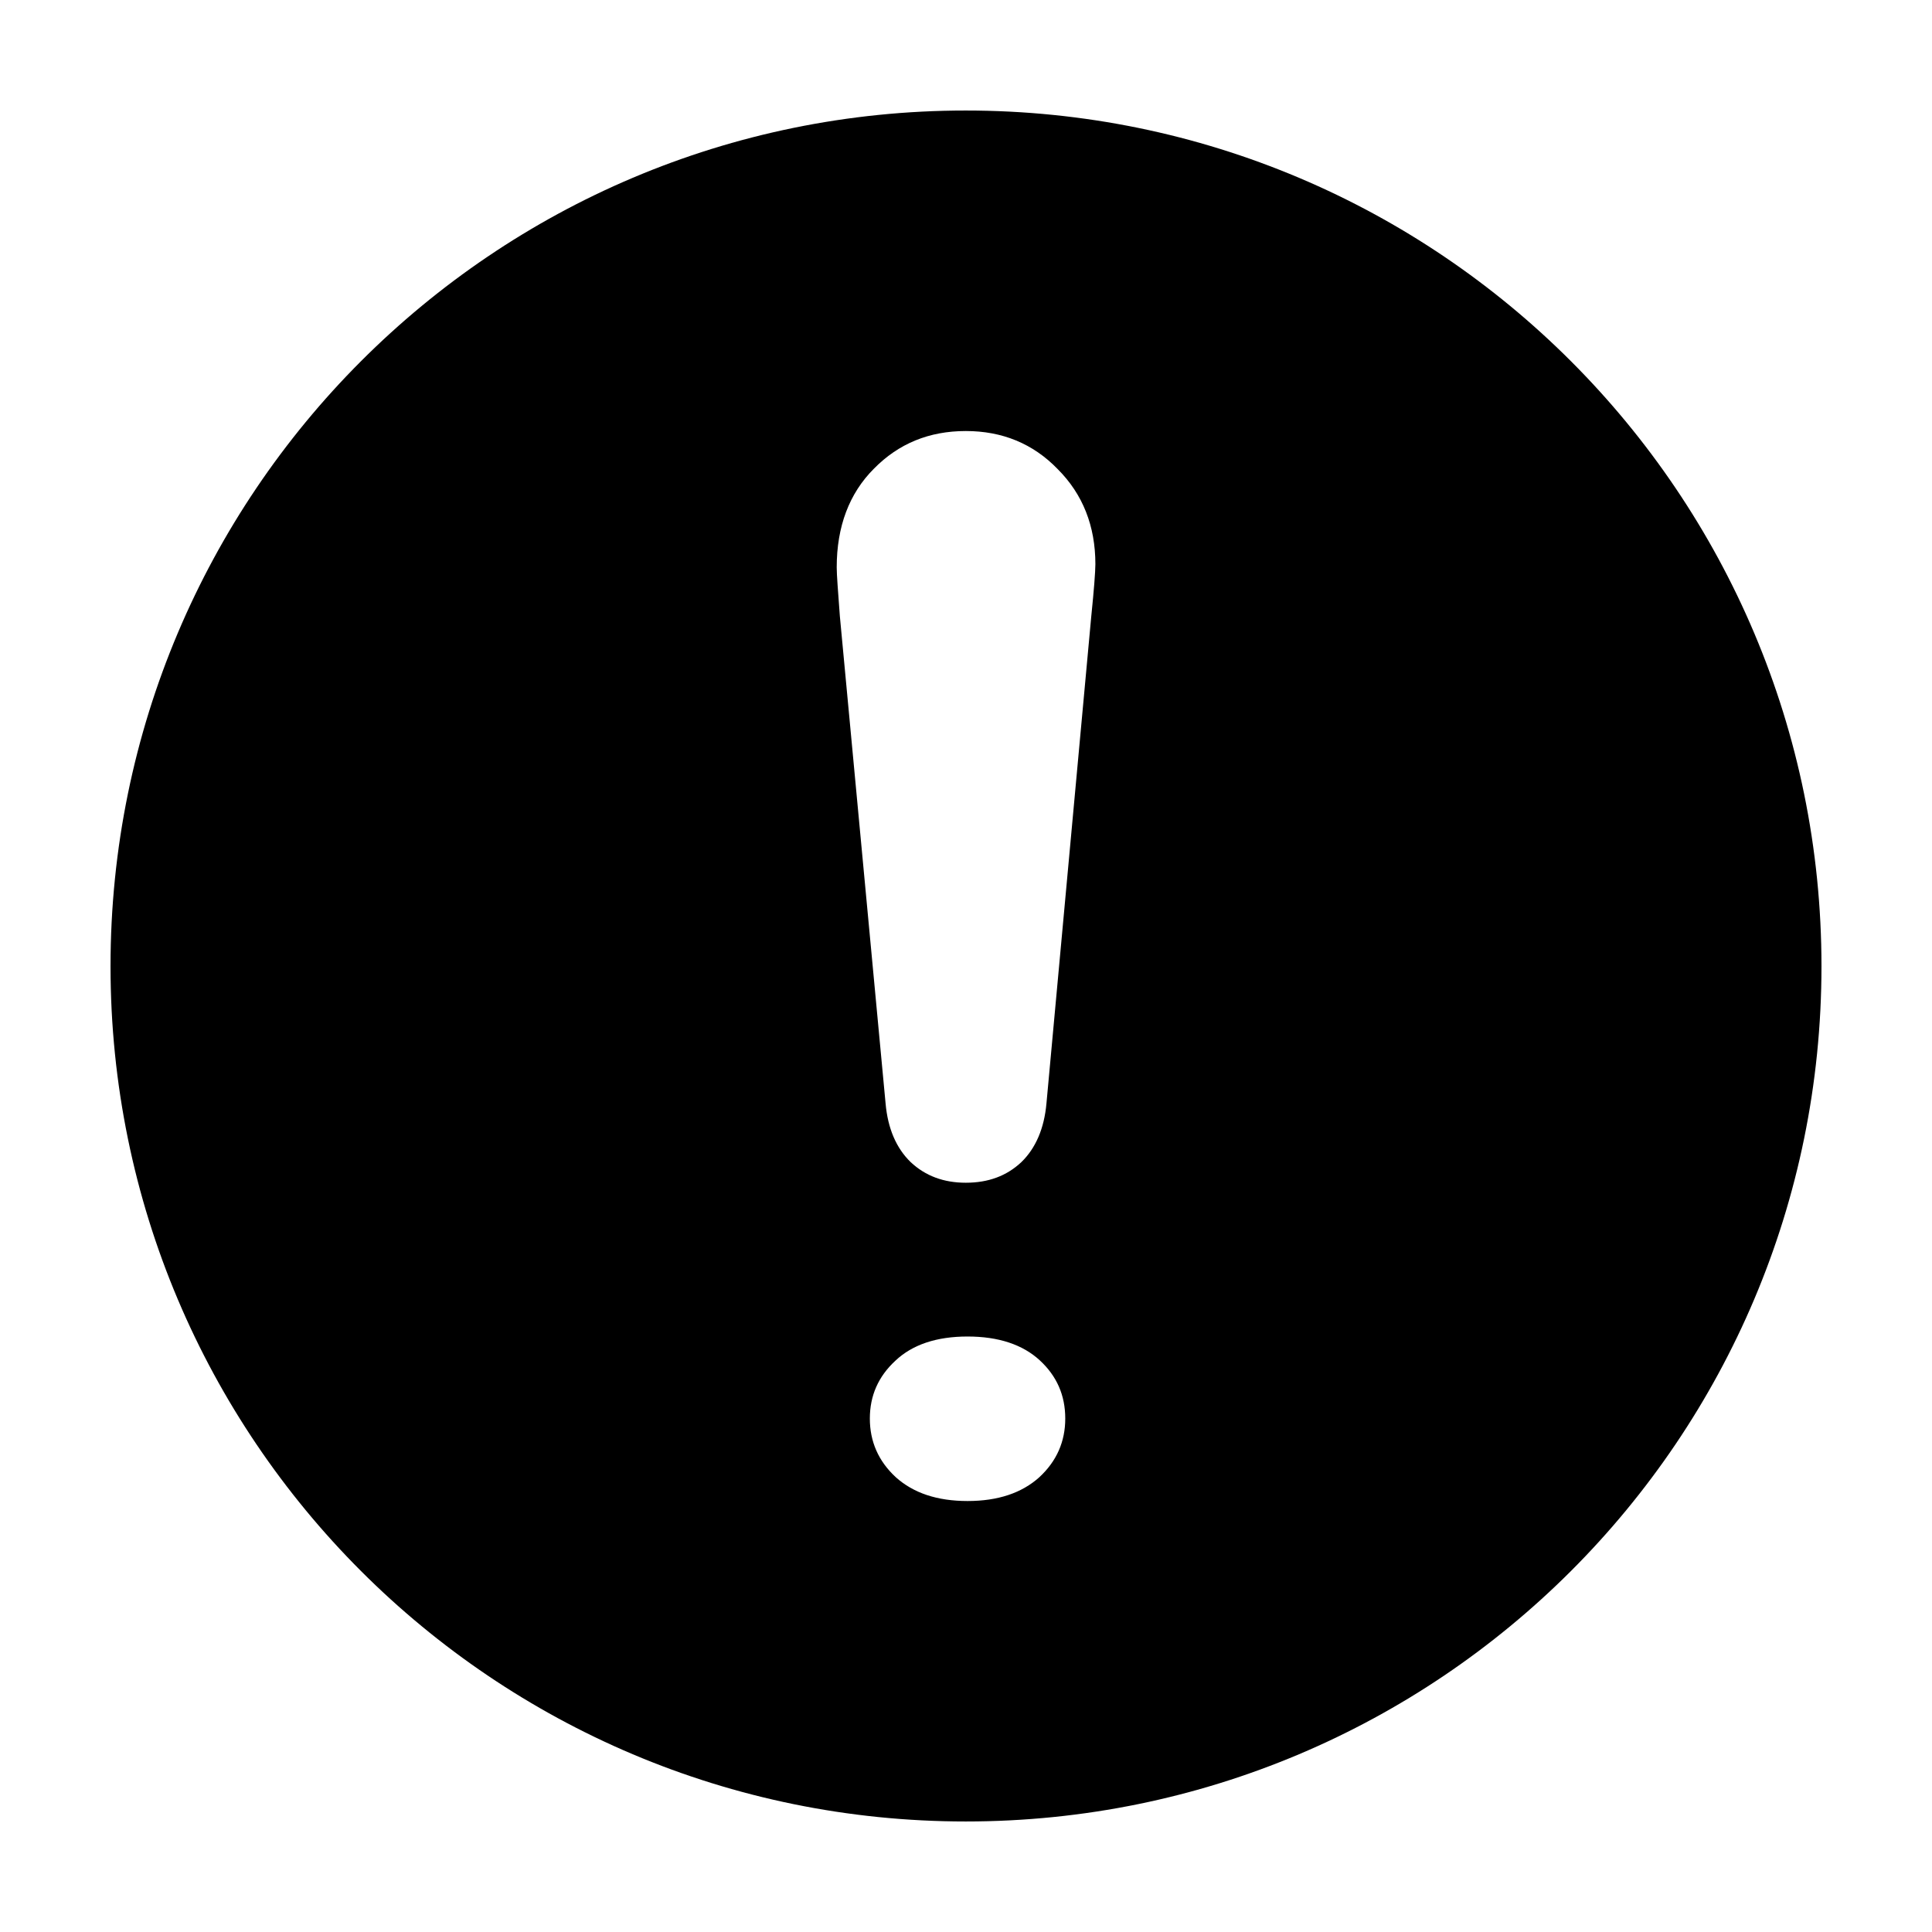 <?xml version="1.0" encoding="UTF-8"?>
<!-- Uploaded to: SVG Repo, www.svgrepo.com, Generator: SVG Repo Mixer Tools -->
<svg fill="#000000" width="800px" height="800px" version="1.1" viewBox="144 144 512 512" xmlns="http://www.w3.org/2000/svg">
 <path d="m399.94 173.29c-125.21 0-226.65 101.57-226.65 226.77 0 125.21 101.45 226.65 226.65 226.65 125.33 0 226.77-101.45 226.77-226.65 0-125.21-101.45-226.77-226.77-226.77zm19.484 362.2c-4.629 4.156-10.926 6.297-19.008 6.297-8.082 0-14.375-2.137-19.008-6.297-4.637-4.277-6.891-9.5-6.891-15.562s2.258-11.164 6.769-15.324c4.516-4.277 10.926-6.414 19.125-6.414 8.195 0 14.609 2.137 19.125 6.297 4.516 4.156 6.769 9.266 6.769 15.441 0.008 6.055-2.25 11.285-6.883 15.562zm13.777-228.2-11.879 129.12c-0.594 6.648-2.852 11.879-6.648 15.562-3.918 3.684-8.793 5.465-14.73 5.465-5.82 0-10.691-1.785-14.609-5.465-3.805-3.684-6.062-8.906-6.648-15.562l-12.117-129.12c-0.473-6.535-0.832-10.812-0.832-12.949 0-10.812 3.324-19.602 9.859-26.133 6.535-6.648 14.609-9.98 24.355-9.98 9.621 0 17.82 3.324 24.355 10.098 6.648 6.648 9.98 15.09 9.98 25.184-0.016 2.141-0.371 6.773-1.086 13.781z"/>
</svg>